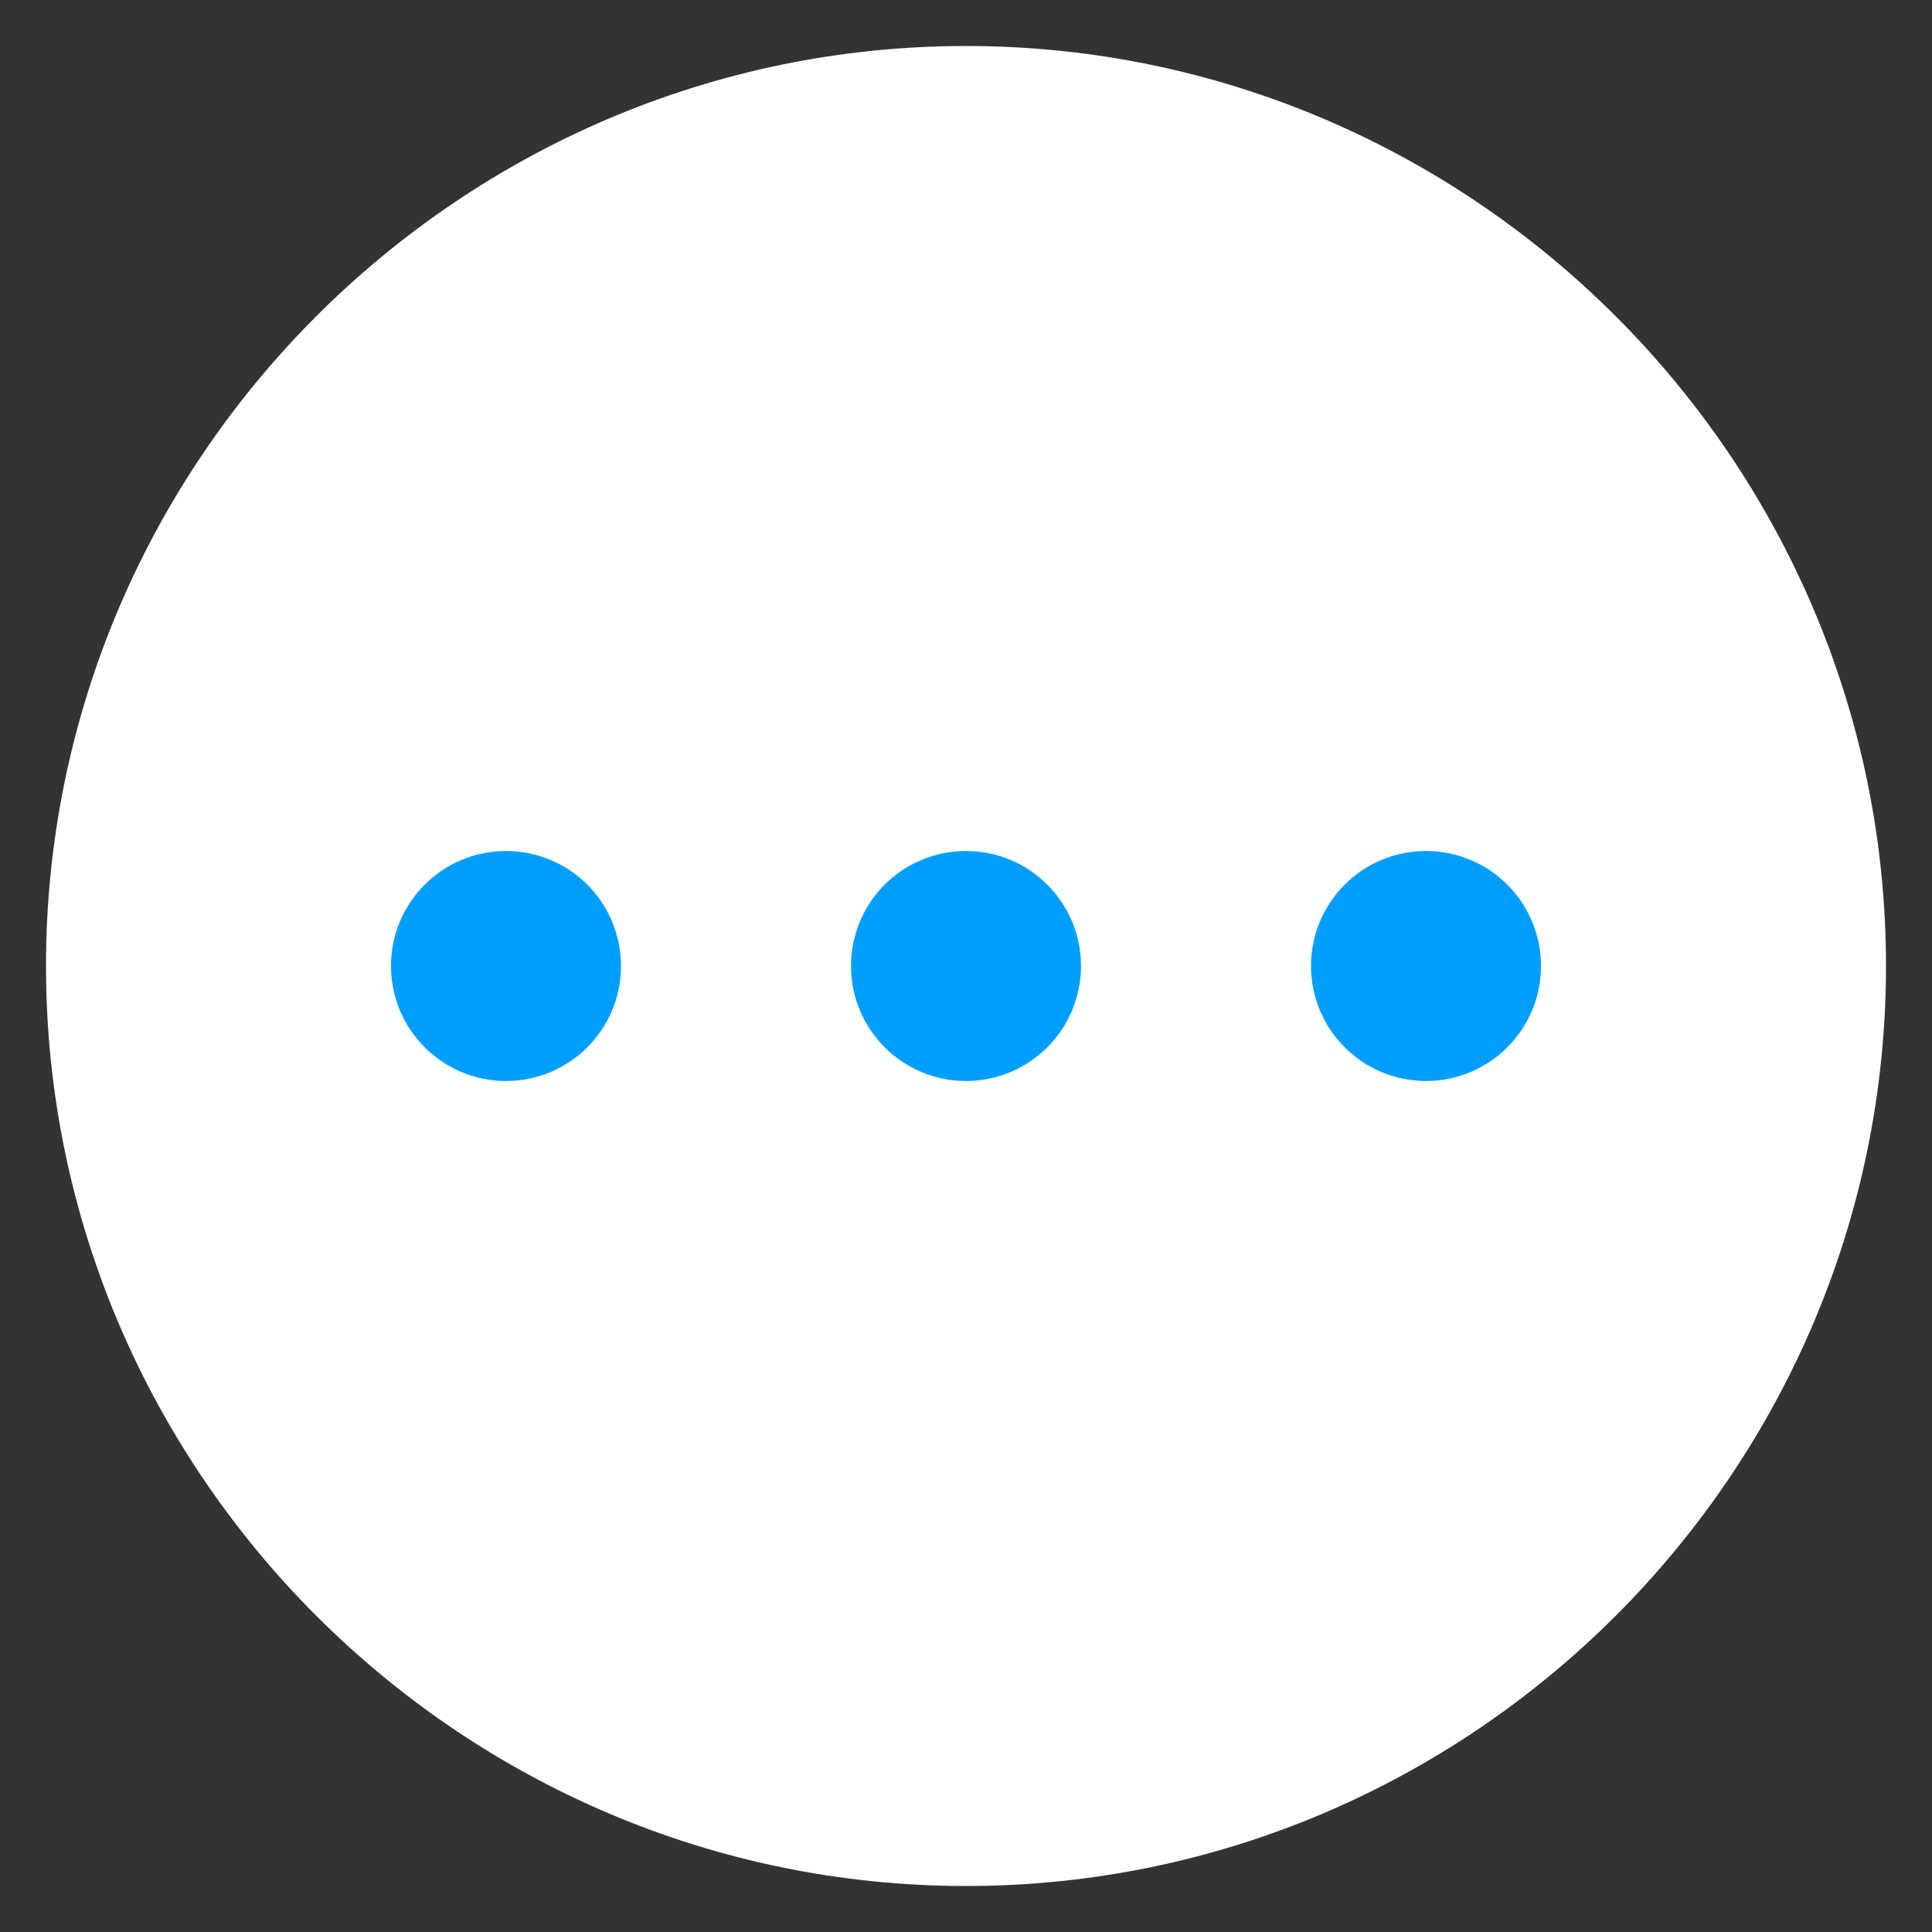 <?xml version="1.0" encoding="utf-8"?>
<!-- Generator: Adobe Illustrator 18.1.1, SVG Export Plug-In . SVG Version: 6.00 Build 0)  -->
<svg version="1.1" id="Ebene_1" xmlns="http://www.w3.org/2000/svg" xmlns:xlink="http://www.w3.org/1999/xlink" x="0px" y="0px"
	 width="42px" height="42px" viewBox="-8 10 42 42" enable-background="new -8 10 42 42" xml:space="preserve">
<rect x="-8" y="10" width="42" height="42" fill="#333333" stroke="none"/>
<path fill="#FFFFFF" d="M13,11C2,11-7,20-7,31s9,20,20,20s20-9,20-20S24,11,13,11"/>
<circle fill="#009FFF" cx="3" cy="31" r="2.5"/>
<circle fill="#009FFF" cx="13" cy="31" r="2.5"/>
<circle fill="#009FFF" cx="23" cy="31" r="2.5"/>
</svg>
